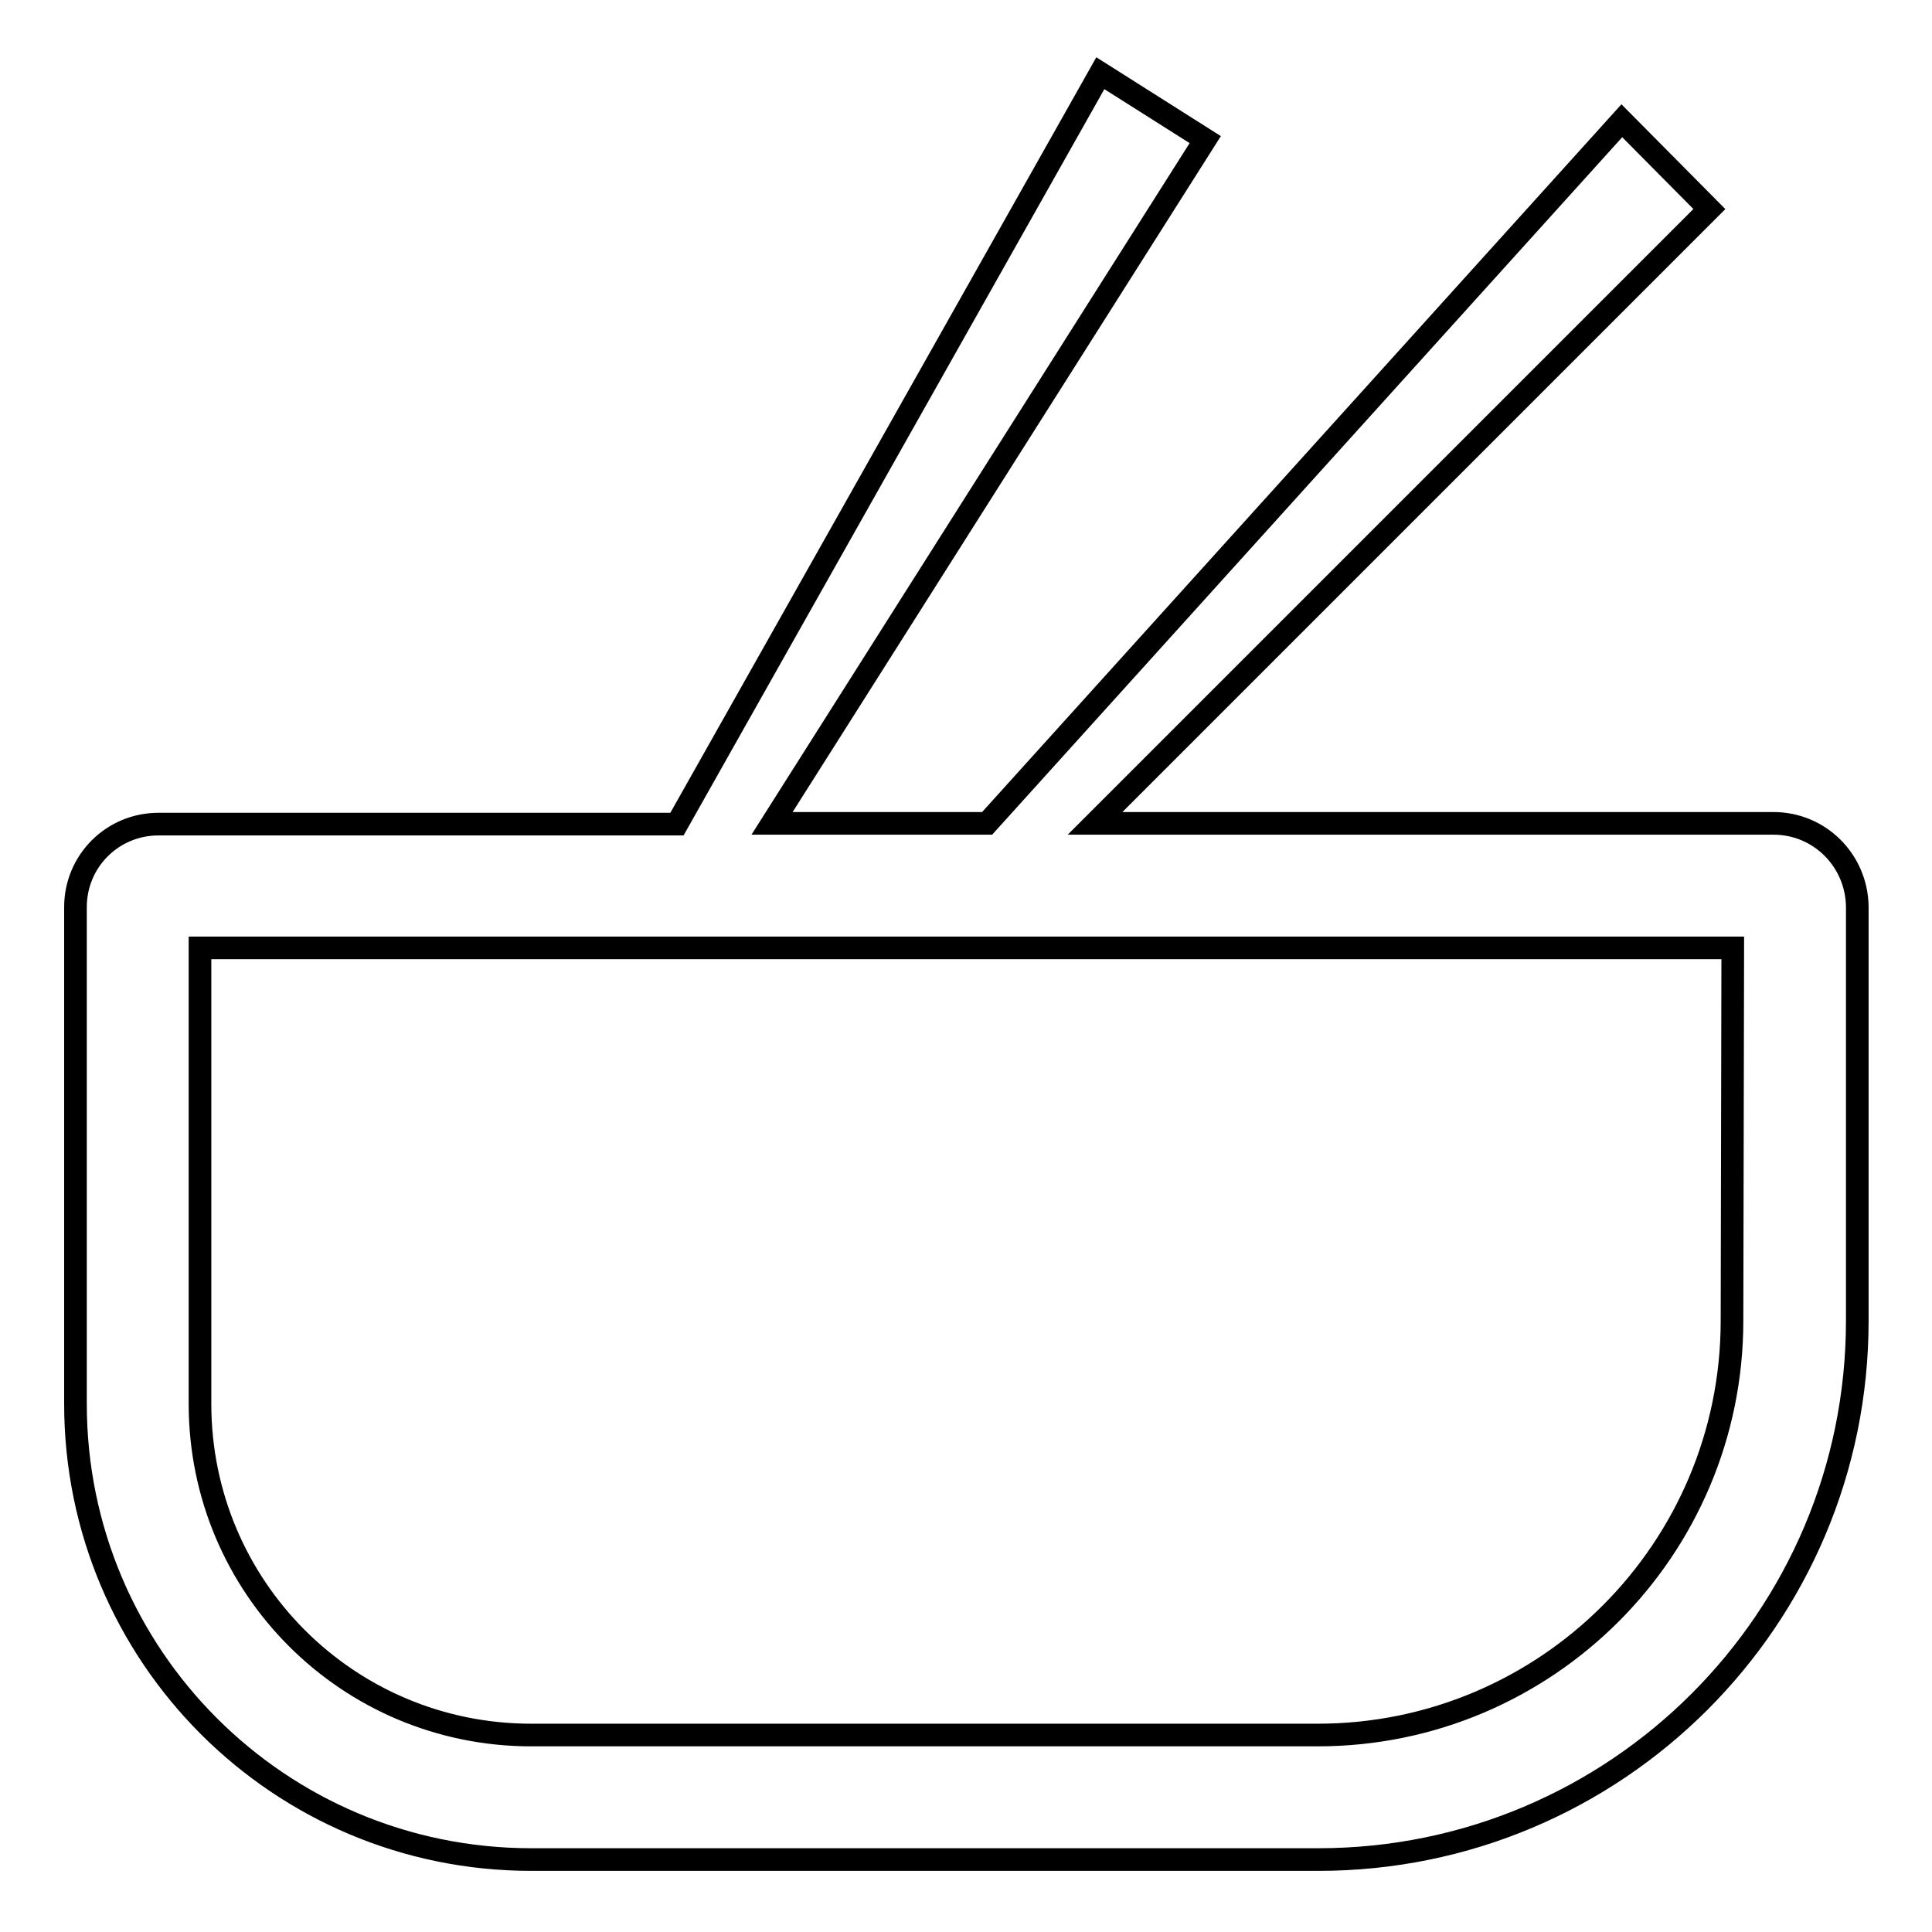 <?xml version="1.0" encoding="utf-8"?>
<!-- Svg Vector Icons : http://www.onlinewebfonts.com/icon -->
<!DOCTYPE svg PUBLIC "-//W3C//DTD SVG 1.1//EN" "http://www.w3.org/Graphics/SVG/1.1/DTD/svg11.dtd">
<svg version="1.1" xmlns="http://www.w3.org/2000/svg" xmlns:xlink="http://www.w3.org/1999/xlink" x="0px" y="0px" viewBox="0 0 256 256" enable-background="new 0 0 256 256" xml:space="preserve">
<g><g><path stroke-width="3" fill-opacity="0" stroke="#000000"  d="M235,109.1h-89.9l81.4-81.4L214.9,16l-84.1,93.1h-28.5l57.4-90.6l-13.9-8.8l-56.1,99.5H21c-6.1,0-11,4.9-11,11V186c0,33.4,27,60.4,60.4,60.4h104.3c39.4,0,71.4-31.9,71.4-71.4v-54.9C246,114,241.1,109.1,235,109.1z M229.5,175c0,30.3-24.6,54.9-54.9,54.9H70.4c-24.3,0-43.9-19.6-43.9-43.9v-60.4h203.1L229.5,175L229.5,175z"/></g></g>
</svg>